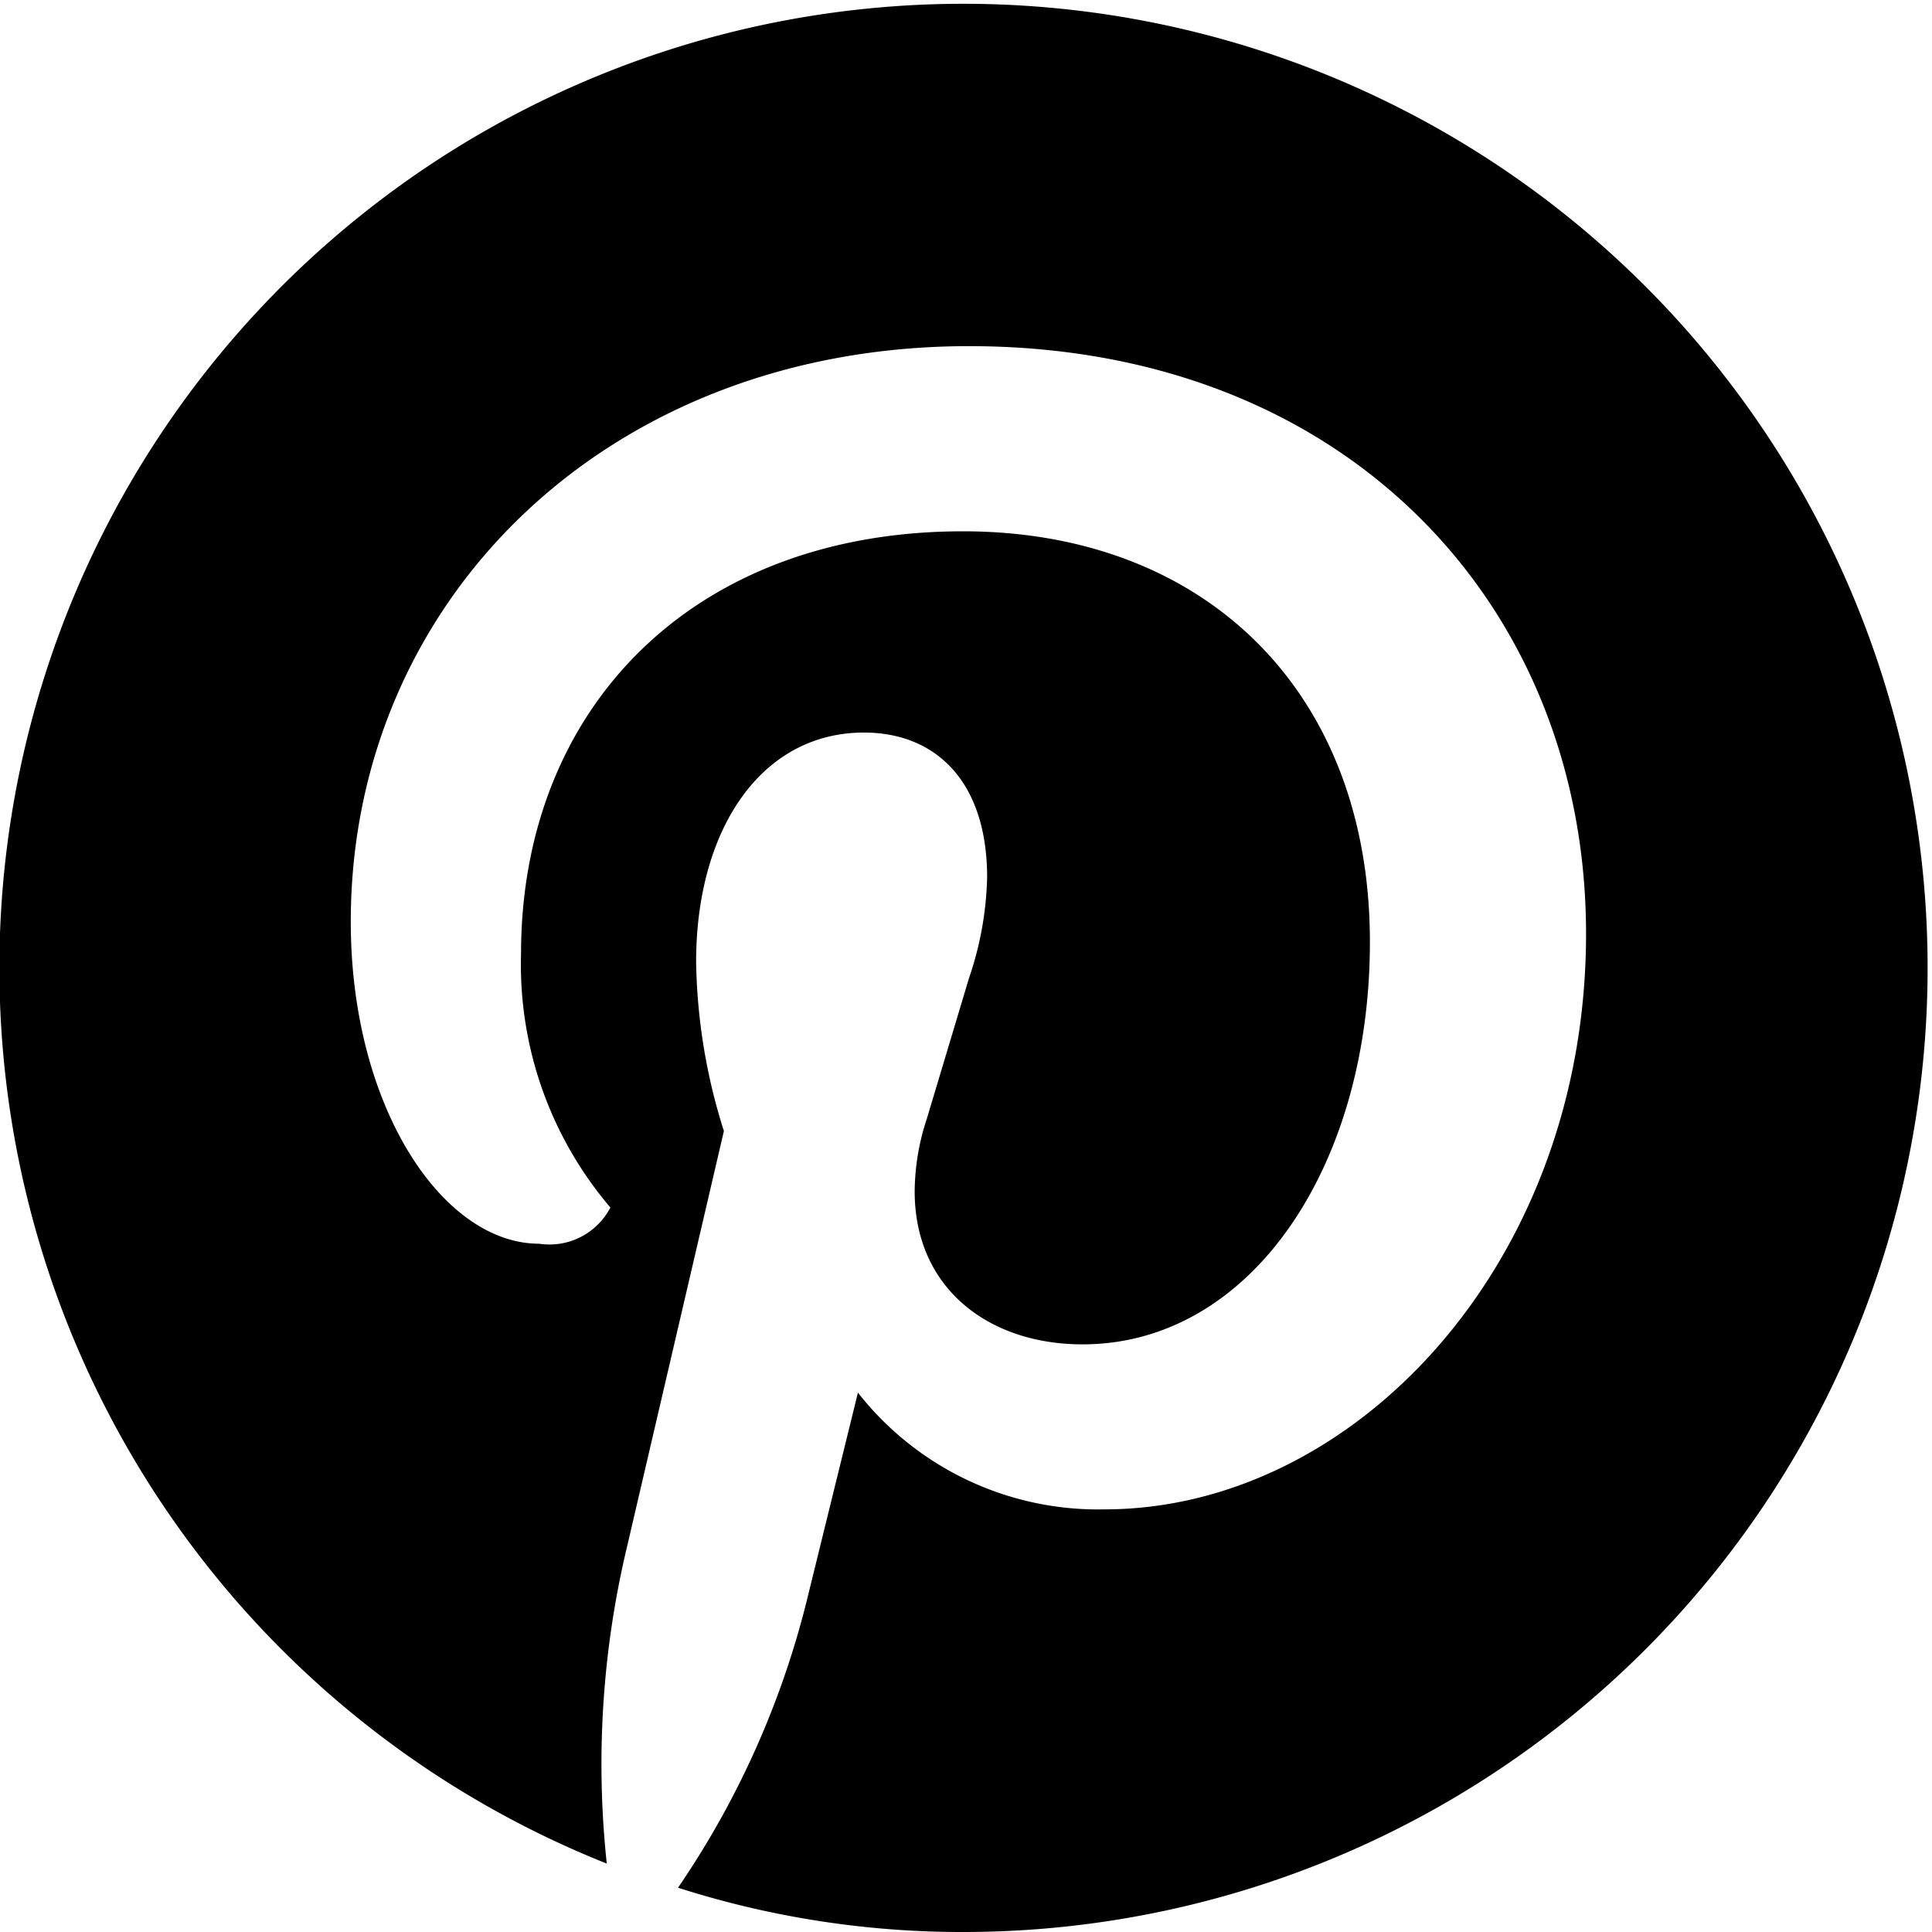 <svg xmlns="http://www.w3.org/2000/svg" width="48" height="48" viewBox="0 0 48 48">
  <defs>
    <style>
      .cls-1 {
        fill-rule: evenodd;
      }
    </style>
  </defs>
  <path id="ic_pintarest.svg" class="cls-1" d="M597.075,28088.3a23.263,23.263,0,0,1,.51-7.9l2.4-10.3a14.542,14.542,0,0,1-.69-4.2c0-3.3,1.62-5.7,4.17-5.7,1.77,0,3.06,1.2,3.06,3.6a8.282,8.282,0,0,1-.45,2.5l-1.05,3.5a5.839,5.839,0,0,0-.3,1.8c0,2.4,1.83,3.8,4.17,3.8,4.17,0,7.14-4.4,7.14-10,0-6.2-4.08-10.2-10.11-10.2-6.72,0-10.98,4.4-10.98,10.5a9.3,9.3,0,0,0,2.22,6.3,1.705,1.705,0,0,1-1.77.9c-2.4,0-4.68-3.4-4.68-8,0-8,6.39-14.3,15.36-14.3,9.42,0,15.33,6.5,15.33,14.6,0,8.2-5.76,14.3-11.97,14.3a7.583,7.583,0,0,1-6.12-2.9l-1.23,5a22.061,22.061,0,0,1-3.24,7.3,23.141,23.141,0,0,0,7.14,1.1,23.953,23.953,0,1,0-8.91-1.7" transform="translate(-582 -28042)"/>
</svg>

